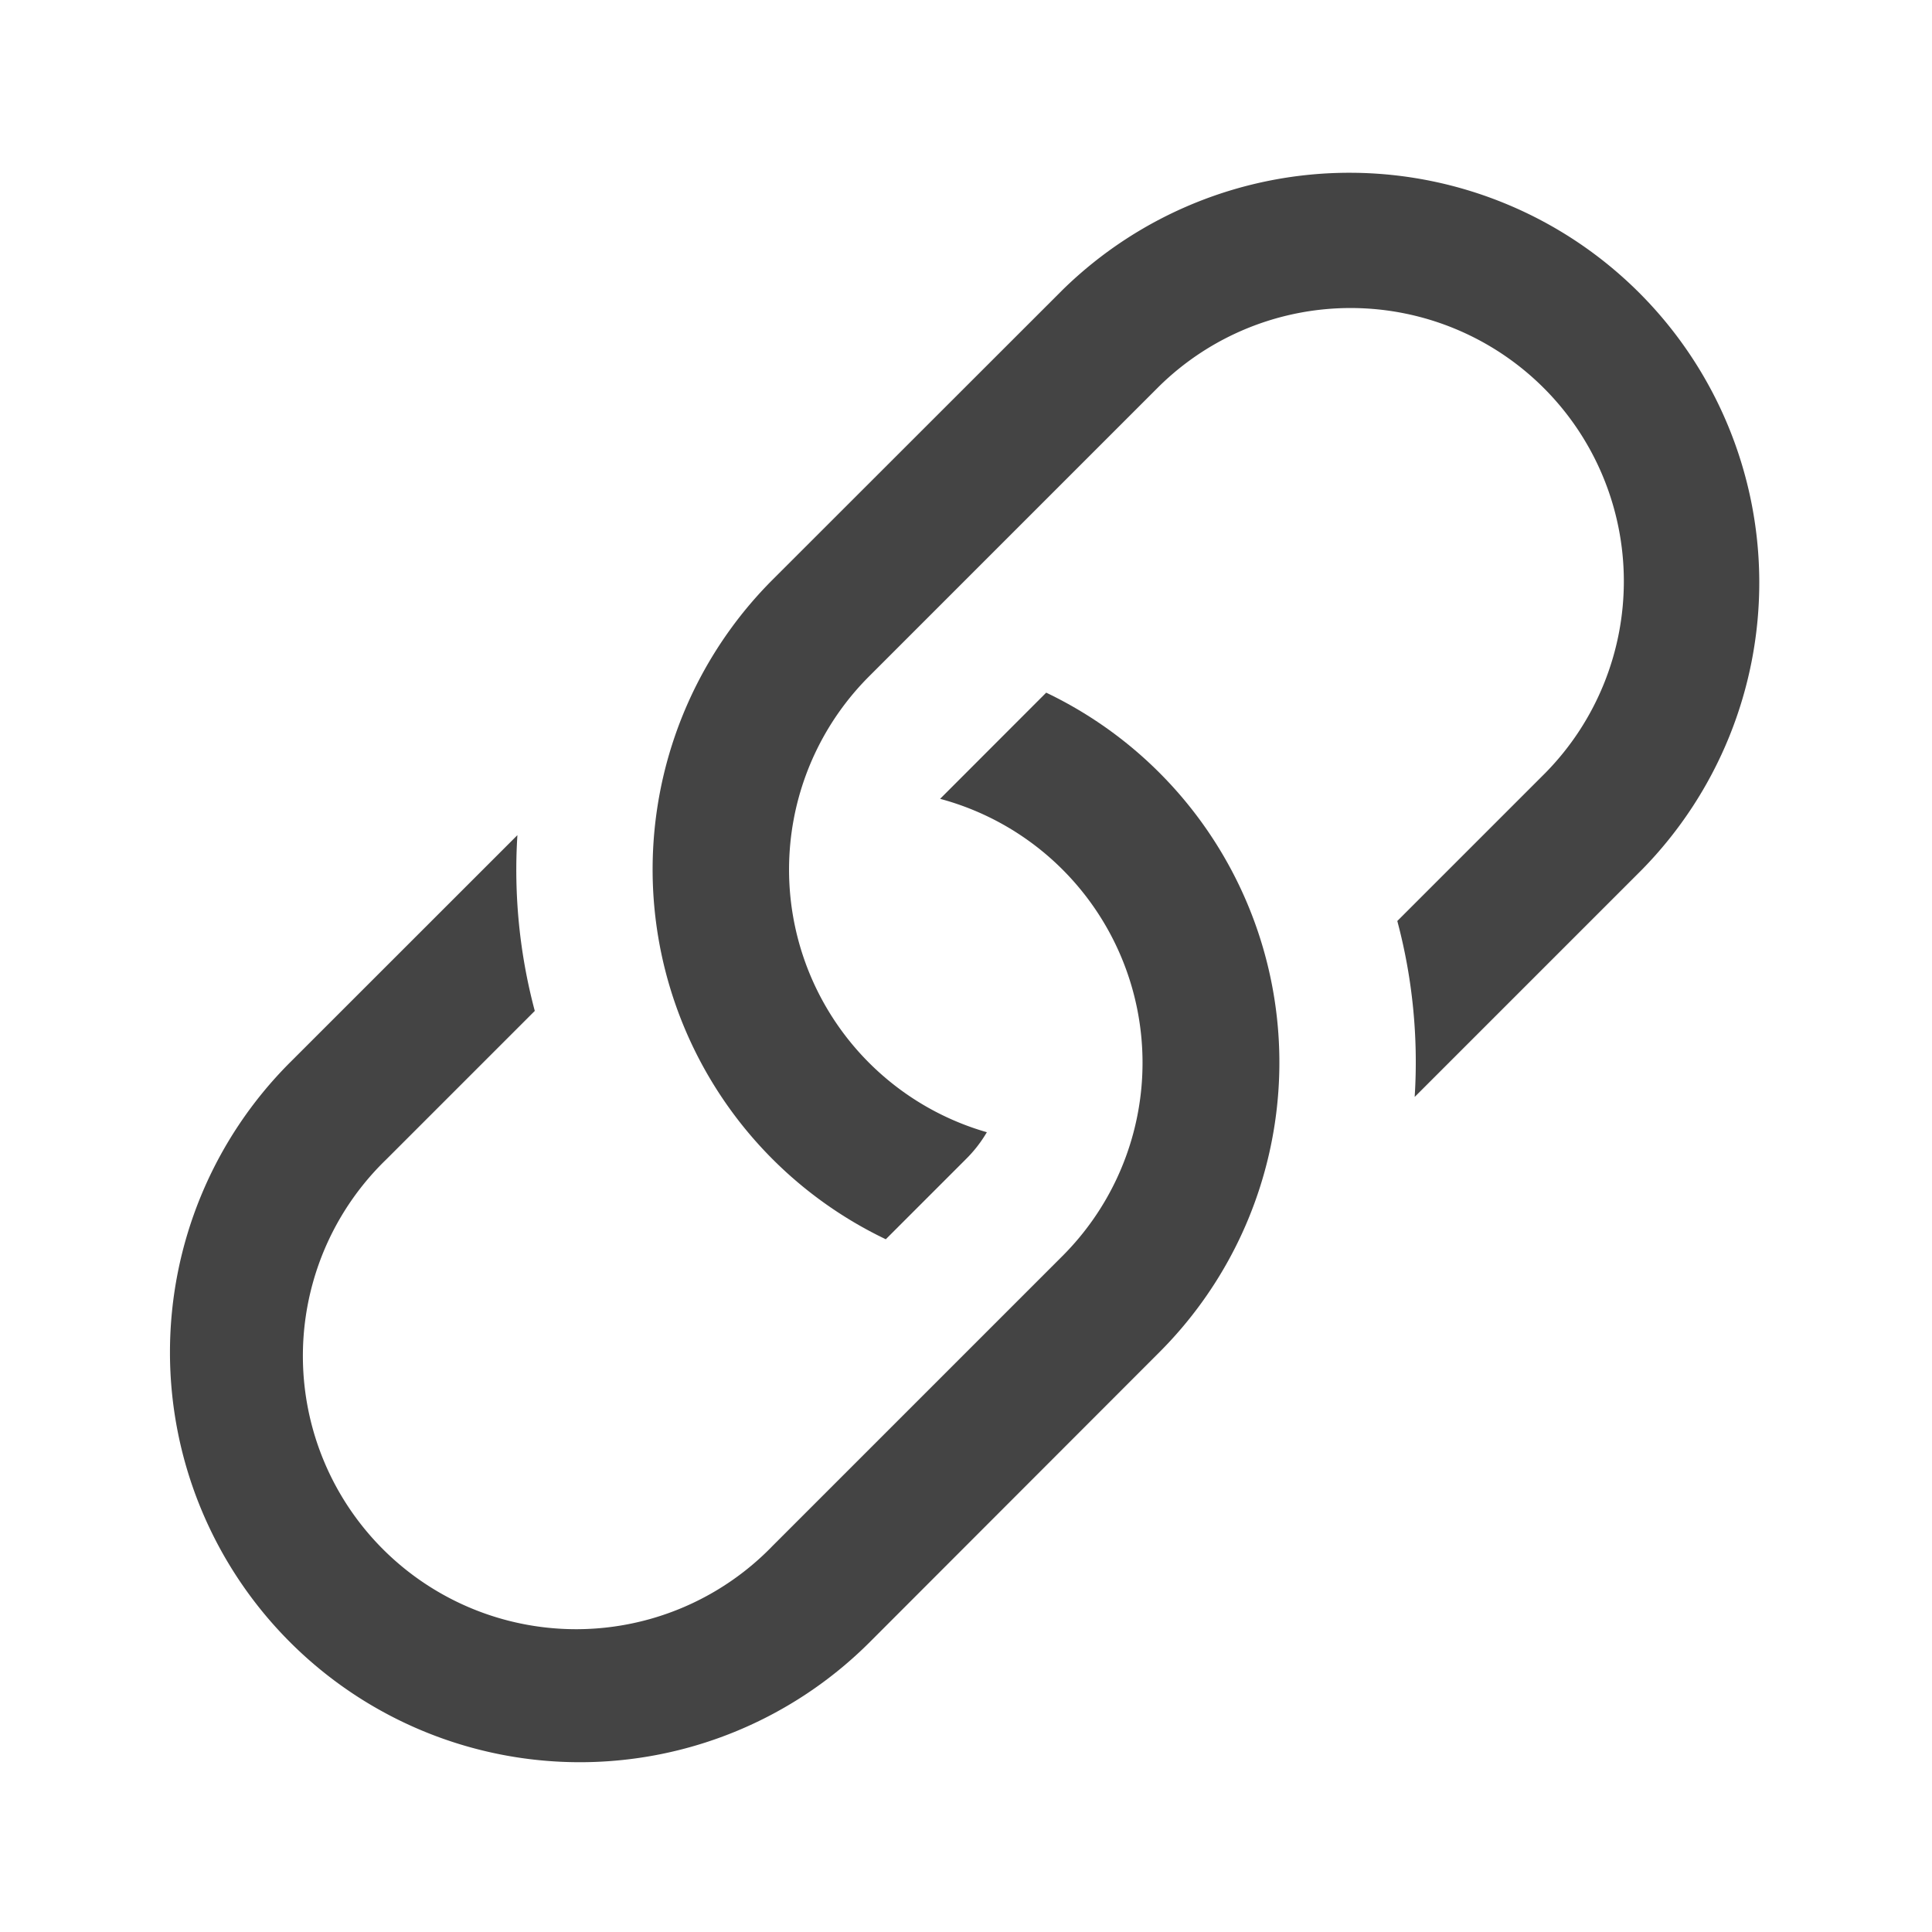 <svg xmlns="http://www.w3.org/2000/svg" width="22.236" height="22.236"><g fill="#444"><path d="m16.284 12.623 2.616-2.616a4.717 4.717 0 0 0-6.67-6.671L8.894 6.67a4.717 4.717 0 0 0 1.301 7.593l.92-.92a1.5 1.5 0 0 0 .243-.312 3.145 3.145 0 0 1-1.356-5.246l3.34-3.34a3.145 3.145 0 0 1 4.447 4.448L16.082 10.6a6.3 6.3 0 0 1 .2 2.023Z"/><path d="M13.342 15.565a4.717 4.717 0 0 0-1.301-7.593L10.82 9.194a3.145 3.145 0 0 1 1.41 5.26L8.894 17.79a3.145 3.145 0 1 1-4.447-4.447l1.708-1.708a6.3 6.3 0 0 1-.2-2.023l-2.617 2.616A4.717 4.717 0 1 0 10.01 18.9Z"/></g></svg>